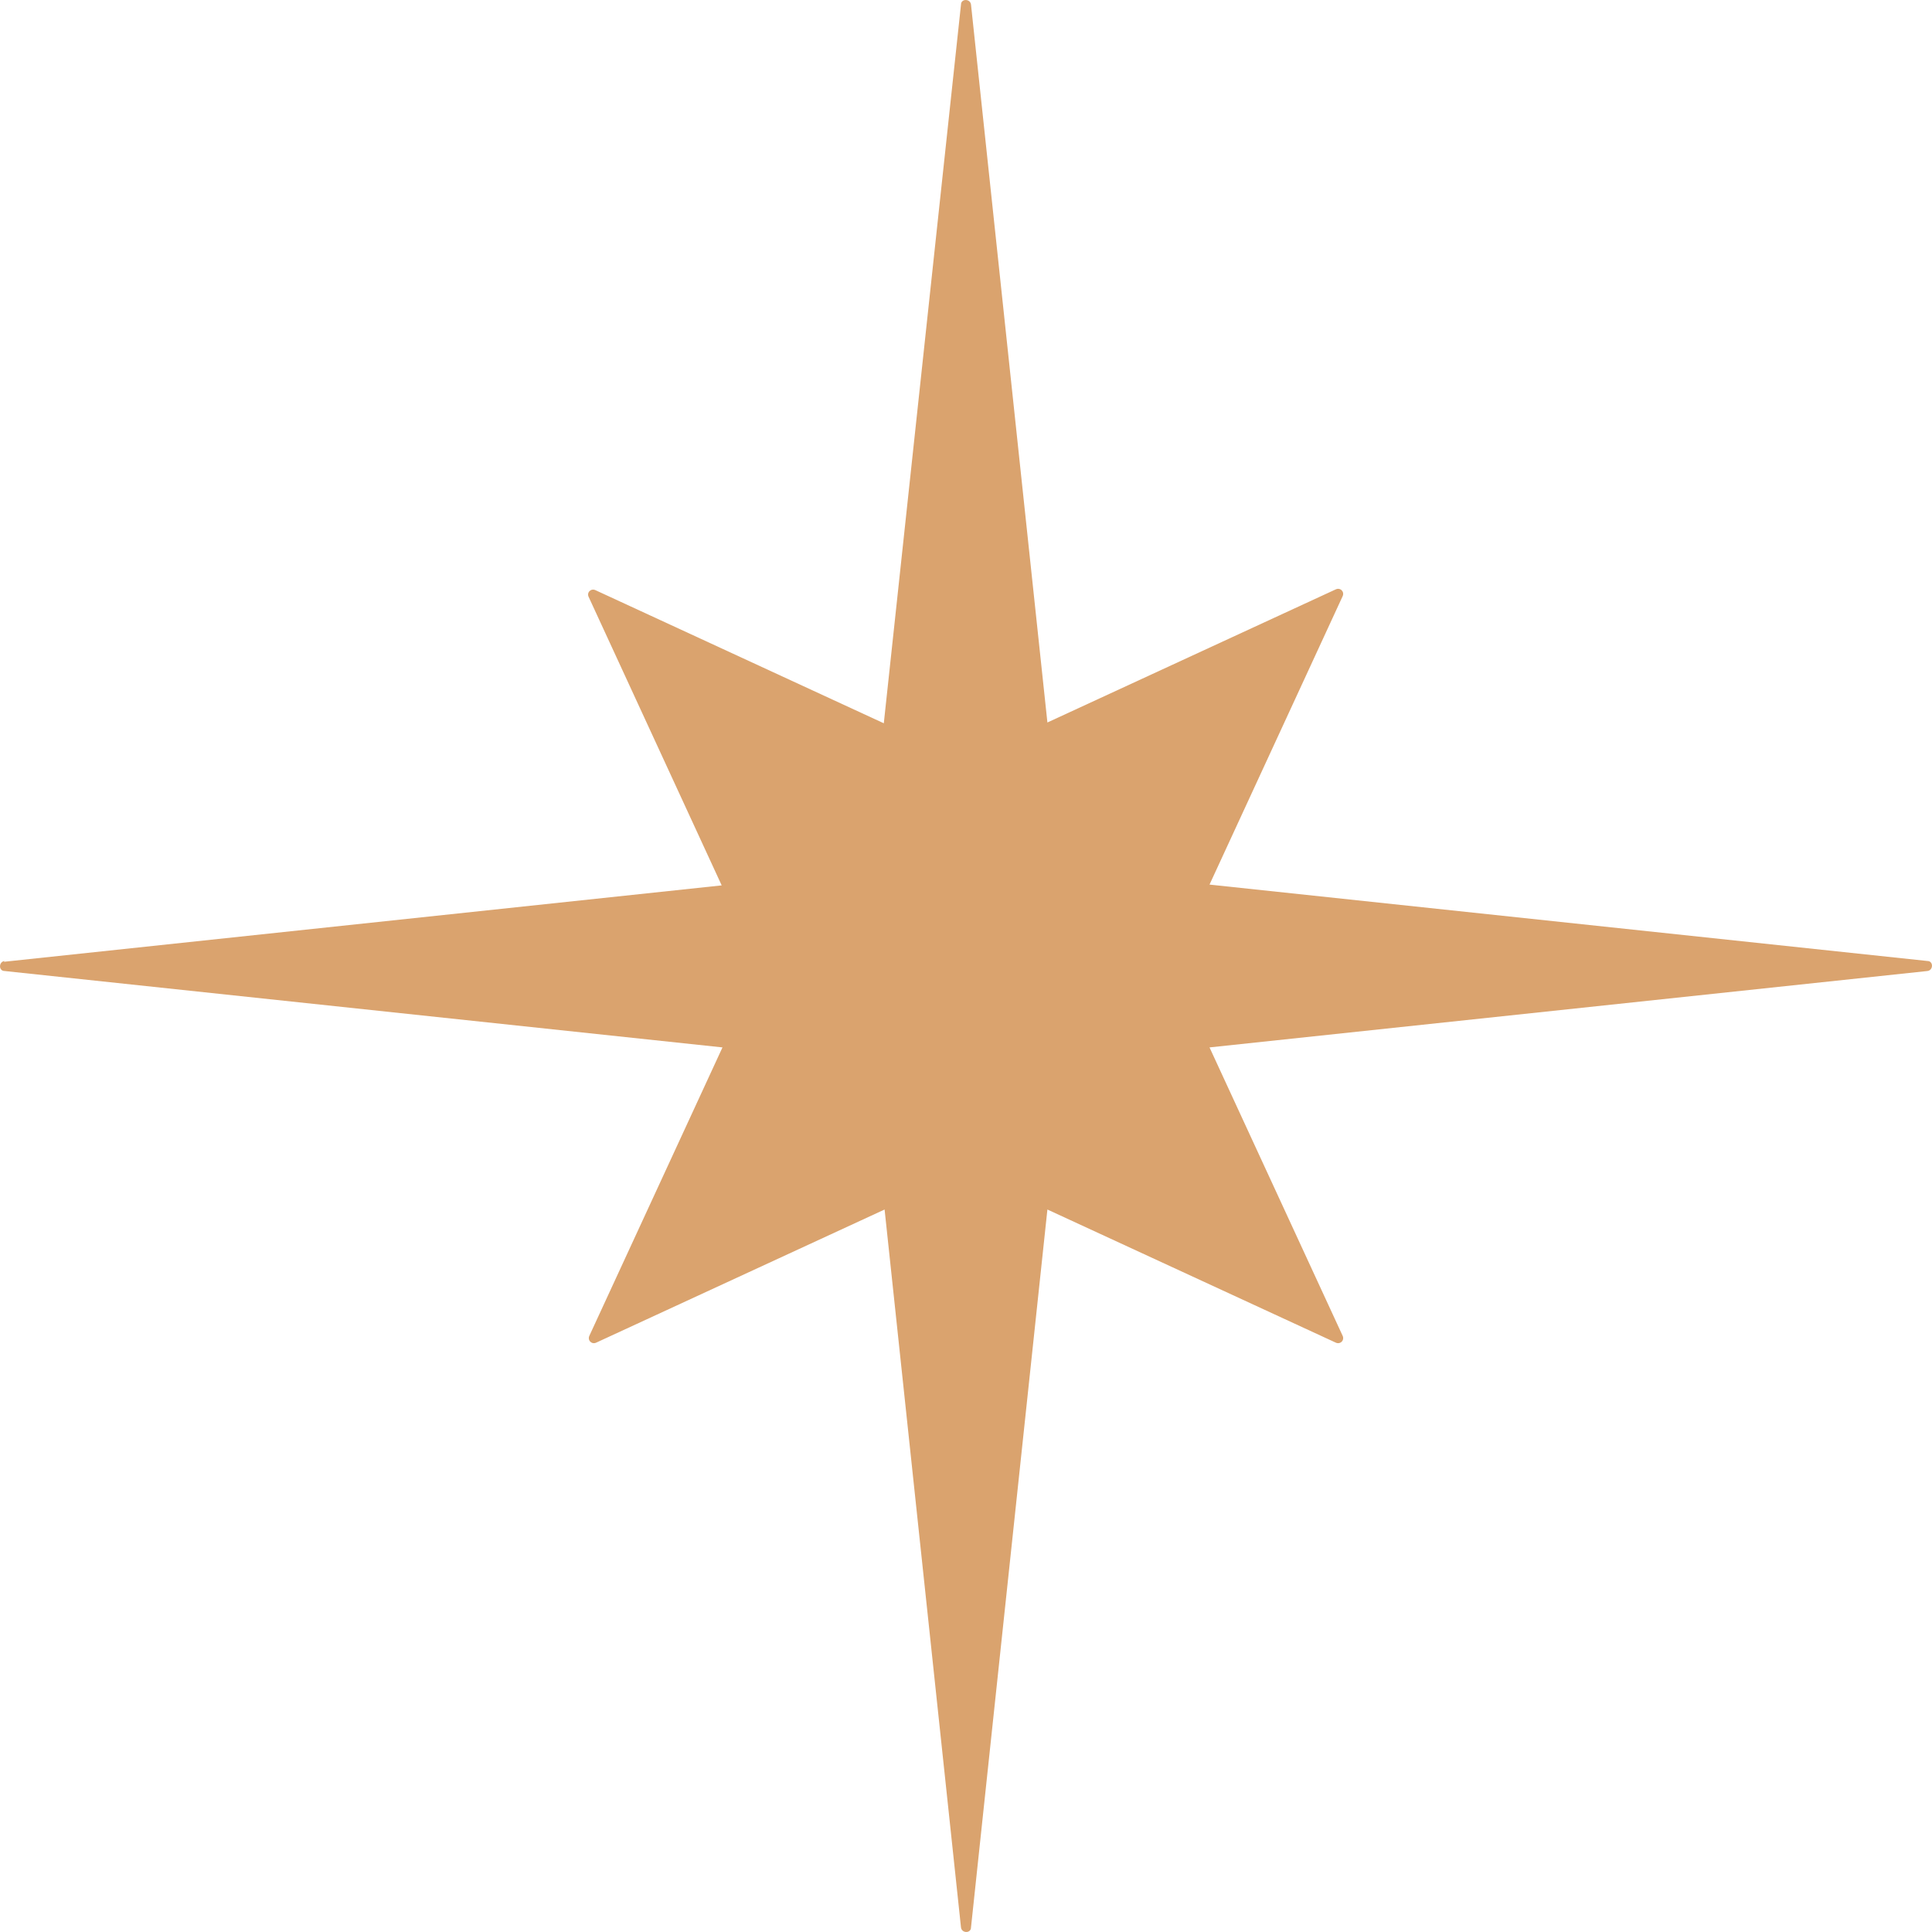<?xml version="1.0" encoding="UTF-8"?> <svg xmlns="http://www.w3.org/2000/svg" width="22" height="22" viewBox="0 0 22 22" fill="none"><path d="M0.044 10.952L8.218 10.082L6.704 6.799C6.677 6.747 6.73 6.695 6.782 6.721L10.064 8.236L10.943 0.052C10.943 -0.017 11.048 -0.017 11.057 0.052L11.927 8.227L15.209 6.712C15.262 6.686 15.314 6.738 15.288 6.791L13.773 10.073L21.948 10.943C22.017 10.943 22.017 11.048 21.948 11.057L13.773 11.927L15.288 15.209C15.314 15.262 15.262 15.314 15.209 15.288L11.927 13.773L11.057 21.948C11.057 22.017 10.952 22.017 10.943 21.948L10.073 13.773L6.791 15.288C6.738 15.314 6.686 15.262 6.712 15.209L8.227 11.927L0.052 11.057C-0.017 11.057 -0.017 10.952 0.052 10.943L0.044 10.952Z" fill="#DAA36E"></path></svg> 